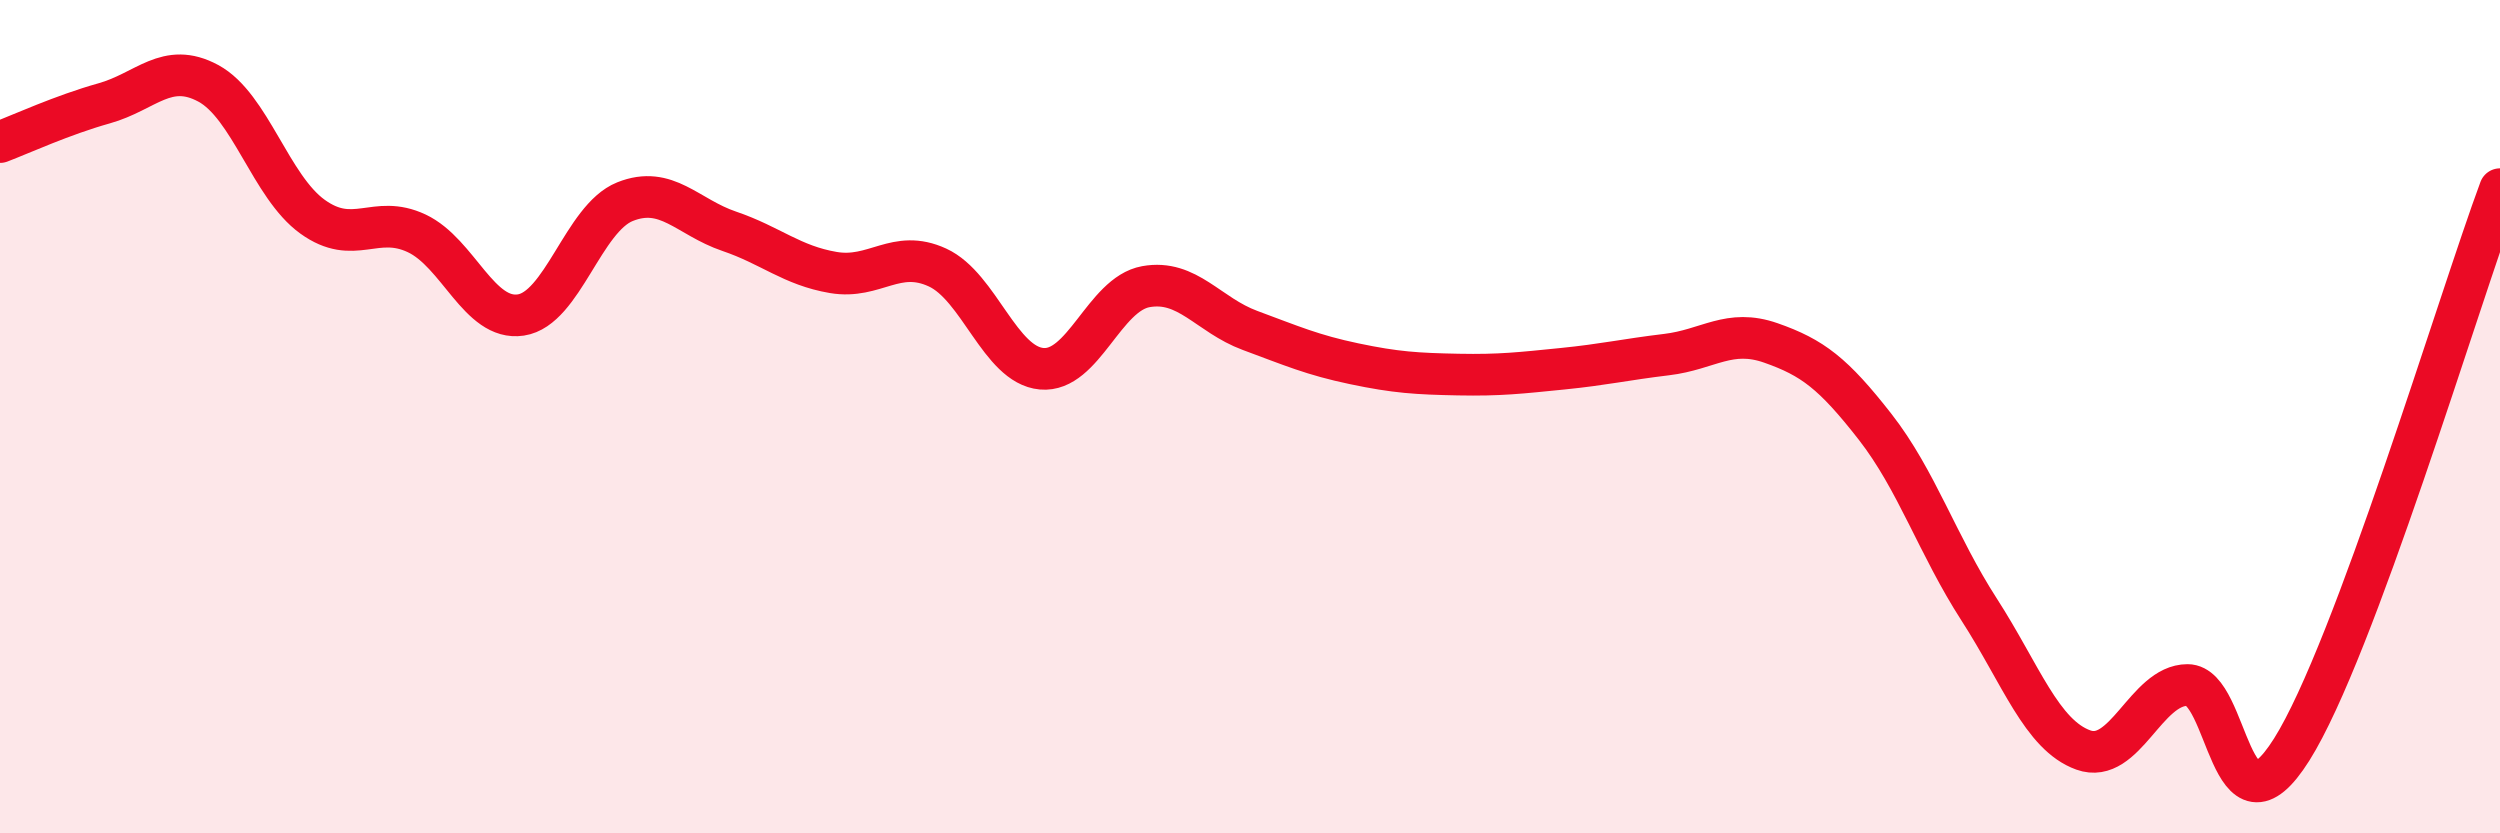 
    <svg width="60" height="20" viewBox="0 0 60 20" xmlns="http://www.w3.org/2000/svg">
      <path
        d="M 0,3.41 C 0.5,3.22 1.5,2.76 2.5,2.48 C 3.5,2.2 4,1.46 5,2 C 6,2.54 6.5,4.48 7.5,5.2 C 8.5,5.92 9,5.13 10,5.6 C 11,6.07 11.5,7.71 12.5,7.56 C 13.5,7.41 14,5.24 15,4.84 C 16,4.44 16.5,5.21 17.5,5.55 C 18.5,5.89 19,6.37 20,6.54 C 21,6.71 21.5,5.96 22.5,6.42 C 23.5,6.88 24,8.76 25,8.85 C 26,8.94 26.5,7.06 27.5,6.88 C 28.5,6.7 29,7.56 30,7.93 C 31,8.3 31.5,8.52 32.5,8.73 C 33.5,8.94 34,8.97 35,8.99 C 36,9.01 36.5,8.95 37.5,8.85 C 38.5,8.75 39,8.63 40,8.51 C 41,8.39 41.5,7.88 42.5,8.23 C 43.5,8.58 44,8.96 45,10.24 C 46,11.52 46.5,13.08 47.5,14.63 C 48.5,16.18 49,17.64 50,18 C 51,18.36 51.5,16.44 52.5,16.44 C 53.5,16.44 53.5,20.37 55,17.99 C 56.5,15.61 59,7.23 60,4.54L60 20L0 20Z"
        fill="#EB0A25"
        opacity="0.1"
        stroke-linecap="round"
        stroke-linejoin="round"
      />
      <path
        d="M 0,3.41 C 0.5,3.22 1.5,2.76 2.5,2.48 C 3.5,2.2 4,1.46 5,2 C 6,2.54 6.5,4.48 7.5,5.2 C 8.5,5.92 9,5.13 10,5.6 C 11,6.07 11.5,7.71 12.5,7.56 C 13.5,7.41 14,5.24 15,4.84 C 16,4.44 16.5,5.21 17.5,5.55 C 18.5,5.89 19,6.37 20,6.54 C 21,6.71 21.5,5.96 22.5,6.42 C 23.5,6.88 24,8.76 25,8.85 C 26,8.94 26.5,7.06 27.5,6.88 C 28.5,6.7 29,7.56 30,7.93 C 31,8.3 31.5,8.52 32.5,8.73 C 33.5,8.94 34,8.97 35,8.99 C 36,9.01 36.5,8.95 37.5,8.85 C 38.5,8.75 39,8.63 40,8.51 C 41,8.39 41.5,7.88 42.5,8.23 C 43.5,8.58 44,8.96 45,10.24 C 46,11.52 46.5,13.08 47.5,14.63 C 48.5,16.18 49,17.64 50,18 C 51,18.36 51.5,16.44 52.5,16.44 C 53.5,16.44 53.5,20.37 55,17.99 C 56.5,15.61 59,7.23 60,4.54"
        stroke="#EB0A25"
        stroke-width="1"
        fill="none"
        stroke-linecap="round"
        stroke-linejoin="round"
      />
    </svg>
  